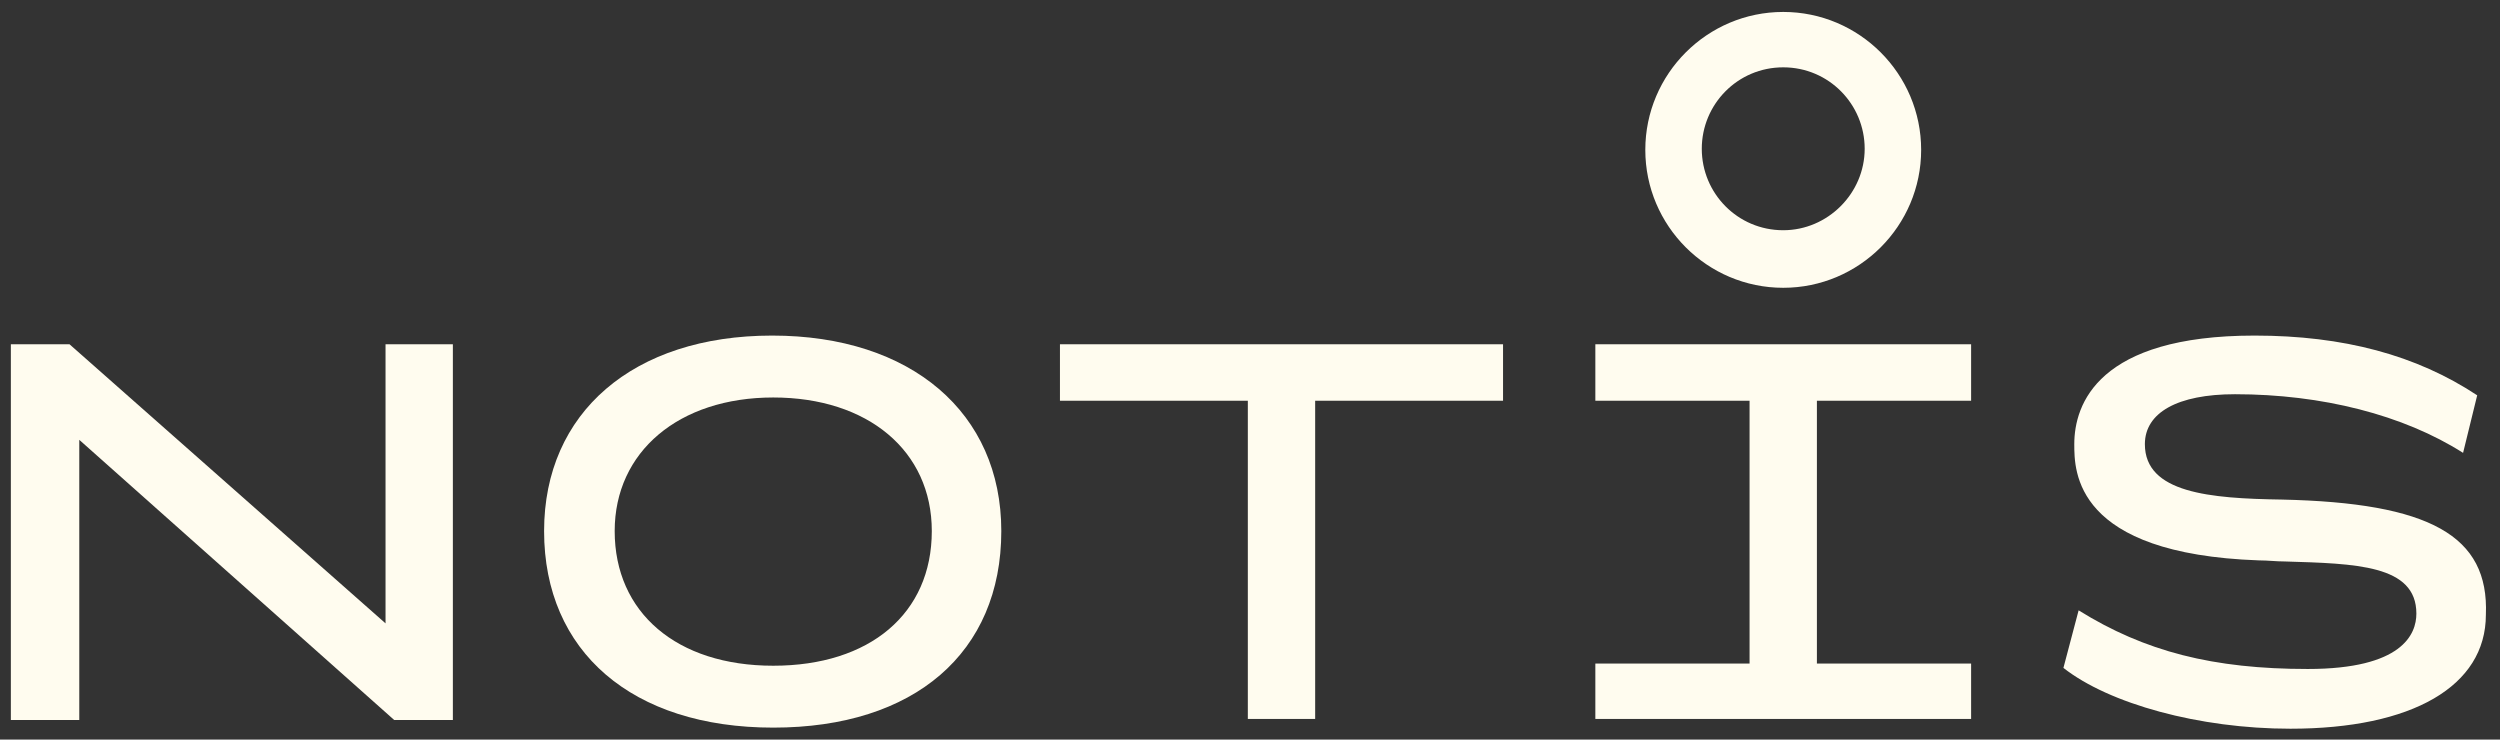 <?xml version="1.0" encoding="utf-8"?>
<!-- Generator: Adobe Illustrator 25.3.1, SVG Export Plug-In . SVG Version: 6.00 Build 0)  -->
<svg version="1.2" baseProfile="tiny" id="Ebene_1" xmlns="http://www.w3.org/2000/svg" xmlns:xlink="http://www.w3.org/1999/xlink"
	 x="0px" y="0px" viewBox="0 0 230.2 68.1" overflow="visible" xml:space="preserve">
<rect x="0" y="0" width="230.2" height="68.1" fill="#333333" stroke="none"/>
<g>
	<polygon fill="#FFFCEF" points="1,31.7 1,66.3 7.3,66.3 7.3,40.5 36.3,66.3 41.7,66.3 41.7,31.7 35.5,31.7 35.5,57.4 6.4,31.7 	"/>
	<path fill="#FFFCEF" d="M92.2,48.9c0-10.9-8.3-18-21.1-18c-12.8,0-21,7.1-21,18c0,11.1,8.1,18.1,21.1,18.1
		C84.2,67,92.2,60.1,92.2,48.9z M71.2,61.3c-8.9,0-14.6-4.9-14.6-12.4c0-7.3,5.9-12.3,14.6-12.3c8.7,0,14.6,4.9,14.6,12.3
		C85.8,56.5,80.1,61.3,71.2,61.3z"/>
	<polygon fill="#FFFCEF" points="114.9,66.2 121.1,66.2 121.1,36.9 138.4,36.9 138.4,31.7 97.6,31.7 97.6,36.9 114.9,36.9 	"/>
	<polygon fill="#FFFCEF" points="161.1,61.1 146.9,61.1 146.9,66.2 181.5,66.2 181.5,61.1 167.3,61.1 167.3,36.9 181.5,36.9 
		181.5,31.7 146.9,31.7 146.9,36.9 161.1,36.9 	"/>
	<path fill="#FFFCEF" d="M210.1,46c-6.6-0.1-12.6-0.6-12.6-5.1c0-2.9,3-4.6,8.3-4.6c8,0,15.5,1.9,21,5.4l1.3-5.3
		c-5.6-3.7-12.3-5.5-20.5-5.5c-14.4,0-16.6,6.3-16.6,10c0,2.5,0,10.1,17,10.7c0.8,0,1.6,0.1,2.4,0.1c6.5,0.2,12.1,0.3,12.1,4.8
		c0,1.9-1.3,5.1-10,5.1c-8.7,0-15-1.6-21.1-5.4l-1.4,5.3c4.2,3.3,12.5,5.6,20.9,5.6c11.2,0,18-3.9,18-10.5
		C229.2,49.3,223.7,46.3,210.1,46z"/>
	<path fill="#FFFCEF" d="M164.2,6.2c4.2,0,7.5,3.4,7.5,7.5s-3.4,7.5-7.5,7.5c-4.2,0-7.5-3.4-7.5-7.5S160,6.2,164.2,6.2 M164.2,1.1
		c-7,0-12.7,5.7-12.7,12.7c0,7,5.7,12.7,12.7,12.7c7,0,12.7-5.7,12.7-12.7C176.9,6.8,171.2,1.1,164.2,1.1L164.2,1.1z"/>
</g>
</svg>
